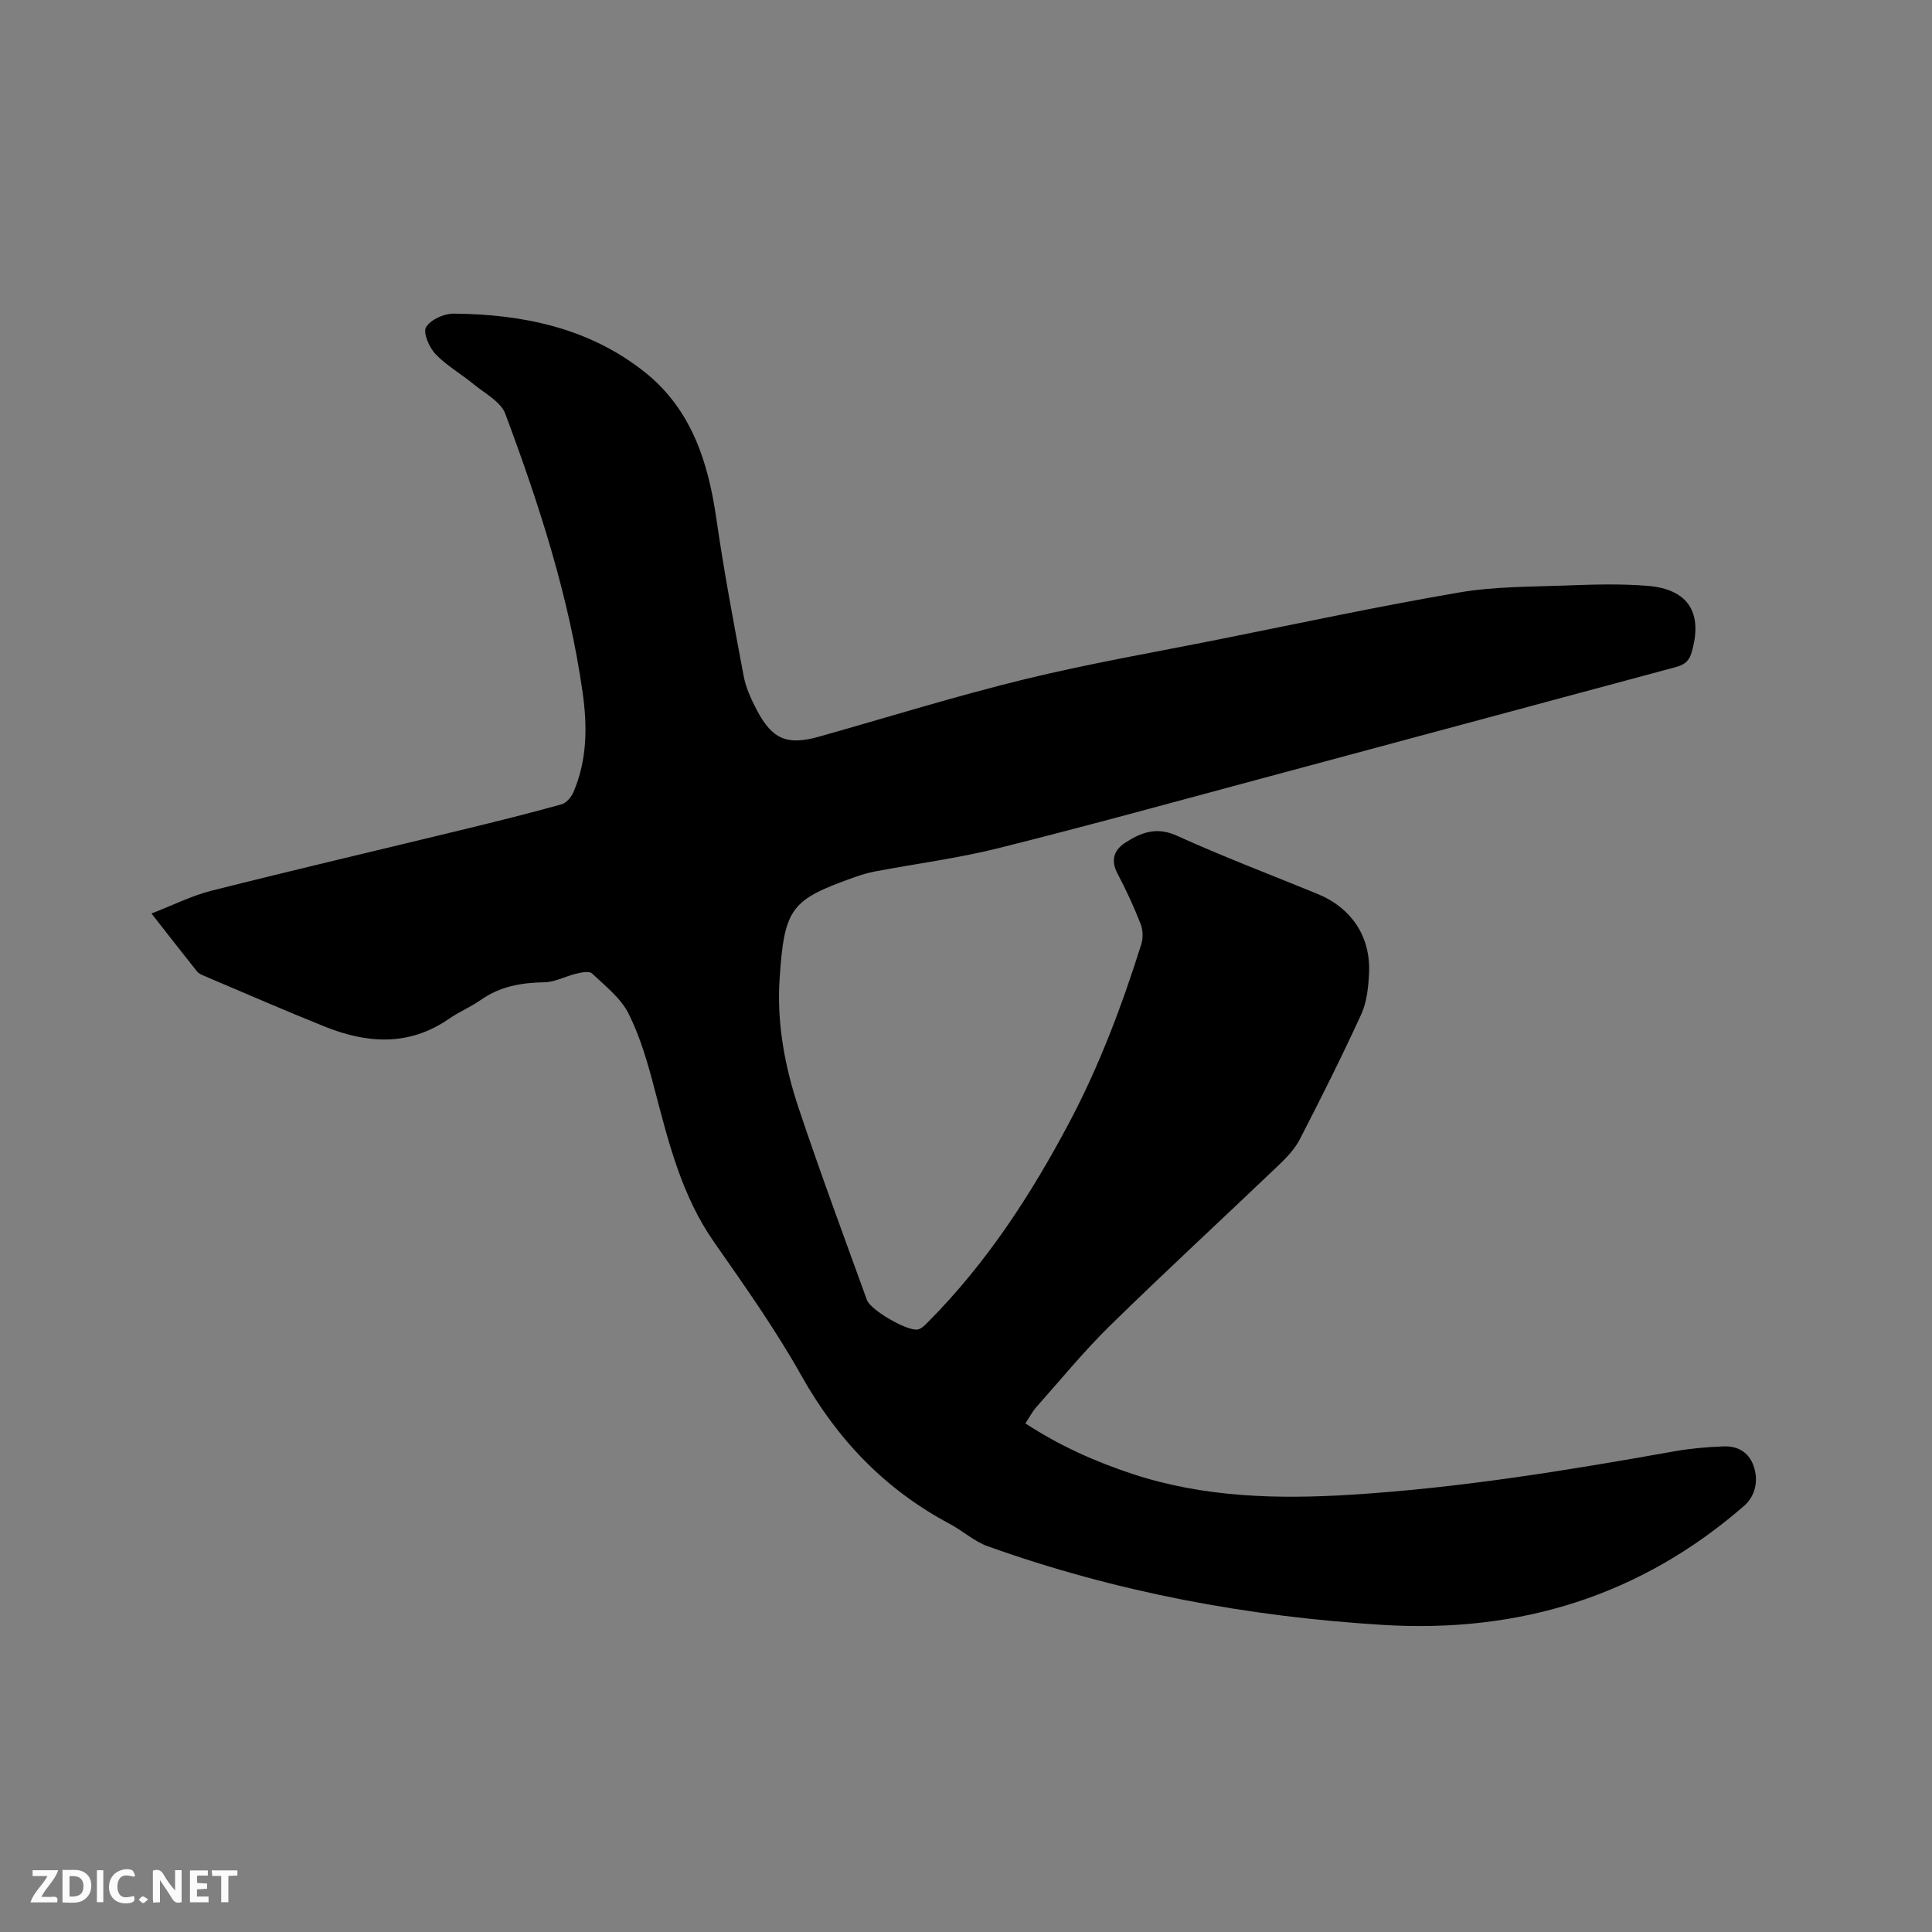 <svg enable-background="new 0 0 400 400" viewBox="0 0 400 400" xmlns="http://www.w3.org/2000/svg"><rect x="0" y="0" width="400" height="400" fill="#808080" stroke="none"/><path d="m31.36 189.13c4.43-1.71 8.33-3.69 12.47-4.73 17.44-4.4 34.96-8.49 52.44-12.74 6.69-1.63 13.36-3.29 19.99-5.13.98-.27 2-1.47 2.44-2.48 2.89-6.65 2.91-13.72 1.93-20.65-2.82-19.91-9.01-38.96-16.01-57.72-.94-2.51-4.22-4.21-6.55-6.13-2.6-2.14-5.63-3.85-7.92-6.26-1.3-1.37-2.61-4.43-1.94-5.55.93-1.56 3.72-2.82 5.7-2.81 14.25.13 27.88 2.91 39.39 11.96 9.8 7.71 13.31 18.65 15.02 30.54 1.57 10.89 3.61 21.72 5.65 32.54.46 2.45 1.57 4.85 2.74 7.07 3.2 6.08 6.3 7.32 12.85 5.48 14.16-3.99 28.23-8.38 42.51-11.87 13.36-3.26 26.95-5.6 40.44-8.3 16.51-3.3 32.99-6.85 49.58-9.68 7.36-1.26 14.97-1.18 22.48-1.46 5.5-.21 11.04-.36 16.51.08 8.55.68 11.56 5.69 9.12 13.87-.6 2.02-1.79 2.57-3.52 3.03-27.91 7.49-55.81 15.03-83.73 22.52-18.71 5.02-37.39 10.18-56.18 14.88-8.41 2.1-17.06 3.22-25.59 4.83-1.45.27-2.88.7-4.27 1.2-13.08 4.67-14.55 6.19-15.51 21.21-.58 9.06 1.09 18.02 3.95 26.59 4.46 13.33 9.35 26.52 14.14 39.73.77 2.12 8.35 6.47 10.49 6.11.81-.14 1.58-.96 2.22-1.61 12.07-12.15 21.28-26.32 29.25-41.38 6.22-11.75 10.85-24.13 14.84-36.76.4-1.28.35-2.96-.13-4.2-1.39-3.54-2.98-7.02-4.76-10.38-1.51-2.85-.8-4.95 1.68-6.53 3.27-2.09 6.42-3.27 10.6-1.37 9.53 4.33 19.35 8.05 29.04 12.02 7.13 2.92 11.13 8.91 10.72 16.59-.15 2.82-.46 5.85-1.61 8.36-4 8.74-8.32 17.35-12.73 25.9-1.04 2.02-2.74 3.78-4.4 5.37-11.58 11.06-23.36 21.91-34.8 33.11-5.44 5.32-10.28 11.26-15.35 16.96-.83.93-1.41 2.09-2.25 3.36 6.99 4.58 14.38 7.89 22.12 10.45 14.75 4.87 29.89 5.27 45.25 4.32 22.58-1.4 44.82-5.04 67.04-9 3.32-.59 6.72-.88 10.1-1.01 2.85-.11 5.17 1.08 6.23 3.97 1.12 3.07.37 6.34-1.93 8.33-21.42 18.65-46.47 26.36-74.61 24.67-28.07-1.69-55.48-6.81-81.99-16.29-2.83-1.01-5.2-3.22-7.9-4.65-13.36-7.1-23.26-17.45-30.68-30.66-5.38-9.59-11.78-18.63-18.09-27.66-6.73-9.64-9.44-20.69-12.34-31.76-1.38-5.29-2.92-10.67-5.35-15.53-1.62-3.24-4.84-5.75-7.58-8.34-.58-.55-2.21-.2-3.28.05-2.21.51-4.36 1.75-6.55 1.78-4.79.07-9.21.85-13.22 3.67-2.07 1.46-4.47 2.44-6.56 3.89-8.28 5.73-16.96 5.14-25.74 1.61-8.34-3.35-16.59-6.95-24.87-10.46-.57-.24-1.22-.52-1.58-.98-3.03-3.79-6-7.62-9.41-11.97z" fill="#000001"/><g fill="#fafbfa"><path d="m37.59 393.81c-.92.31-1.52.05-2-.78-.7-1.2-1.52-2.34-2.47-3.78v4.59c-.55.03-.95.05-1.41.07-.03-.37-.06-.64-.06-.91 0-1.91 0-3.81 0-5.7 1.13-.41 1.77-.03 2.29.91.62 1.11 1.38 2.14 2.31 3.19v-4.2h1.35v6.61z"/><path d="m12.94 393.88v-6.75c1.9.19 3.93-.54 5.37 1.29.8 1.01.78 2.88.03 3.97-1.37 1.97-3.4 1.51-5.4 1.49m1.45-1.22c2.04.12 2.92-.58 2.89-2.21-.03-1.51-.98-2.19-2.89-2z"/><path d="m11.81 393.87h-5.49c.68-2.18 2.47-3.48 3.51-5.45h-3.08v-1.21h5.29c-.71 2.13-2.44 3.48-3.47 5.51.86 0 1.63.04 2.39-.01.79-.05 1.14.21.85 1.16"/><path d="m39.33 393.86v-6.61h3.7v1.07h-2.22v1.52c.68.04 1.34.09 2.07.13v1.07c-.72.05-1.38.09-2.1.14v1.48h2.4v1.19h-3.85z"/><path d="m27.71 388.56c-1.15-.3-2.46-.61-3.1.64-.37.73-.41 1.93-.06 2.67.63 1.35 1.99.93 3.17.68.35.94-.01 1.32-.93 1.46-1.62.25-3.05-.27-3.76-1.48-.73-1.24-.6-3.03.31-4.17.88-1.11 2.71-1.7 4-1.16.32.13.44.74.65 1.12-.1.08-.19.16-.28.24"/><path d="m49.15 387.24v1.07c-.59.02-1.17.05-1.87.08v5.44h-1.48v-5.44h-1.85c-.05-.4-.08-.73-.13-1.15z"/><path d="m20.06 387.21h1.33v6.62h-1.33z"/><path d="m30.68 393.25c-.49.38-.8.79-1.05.76-.32-.05-.6-.45-.9-.7.26-.24.51-.64.8-.67.29-.04.62.3 1.15.61"/></g></svg>